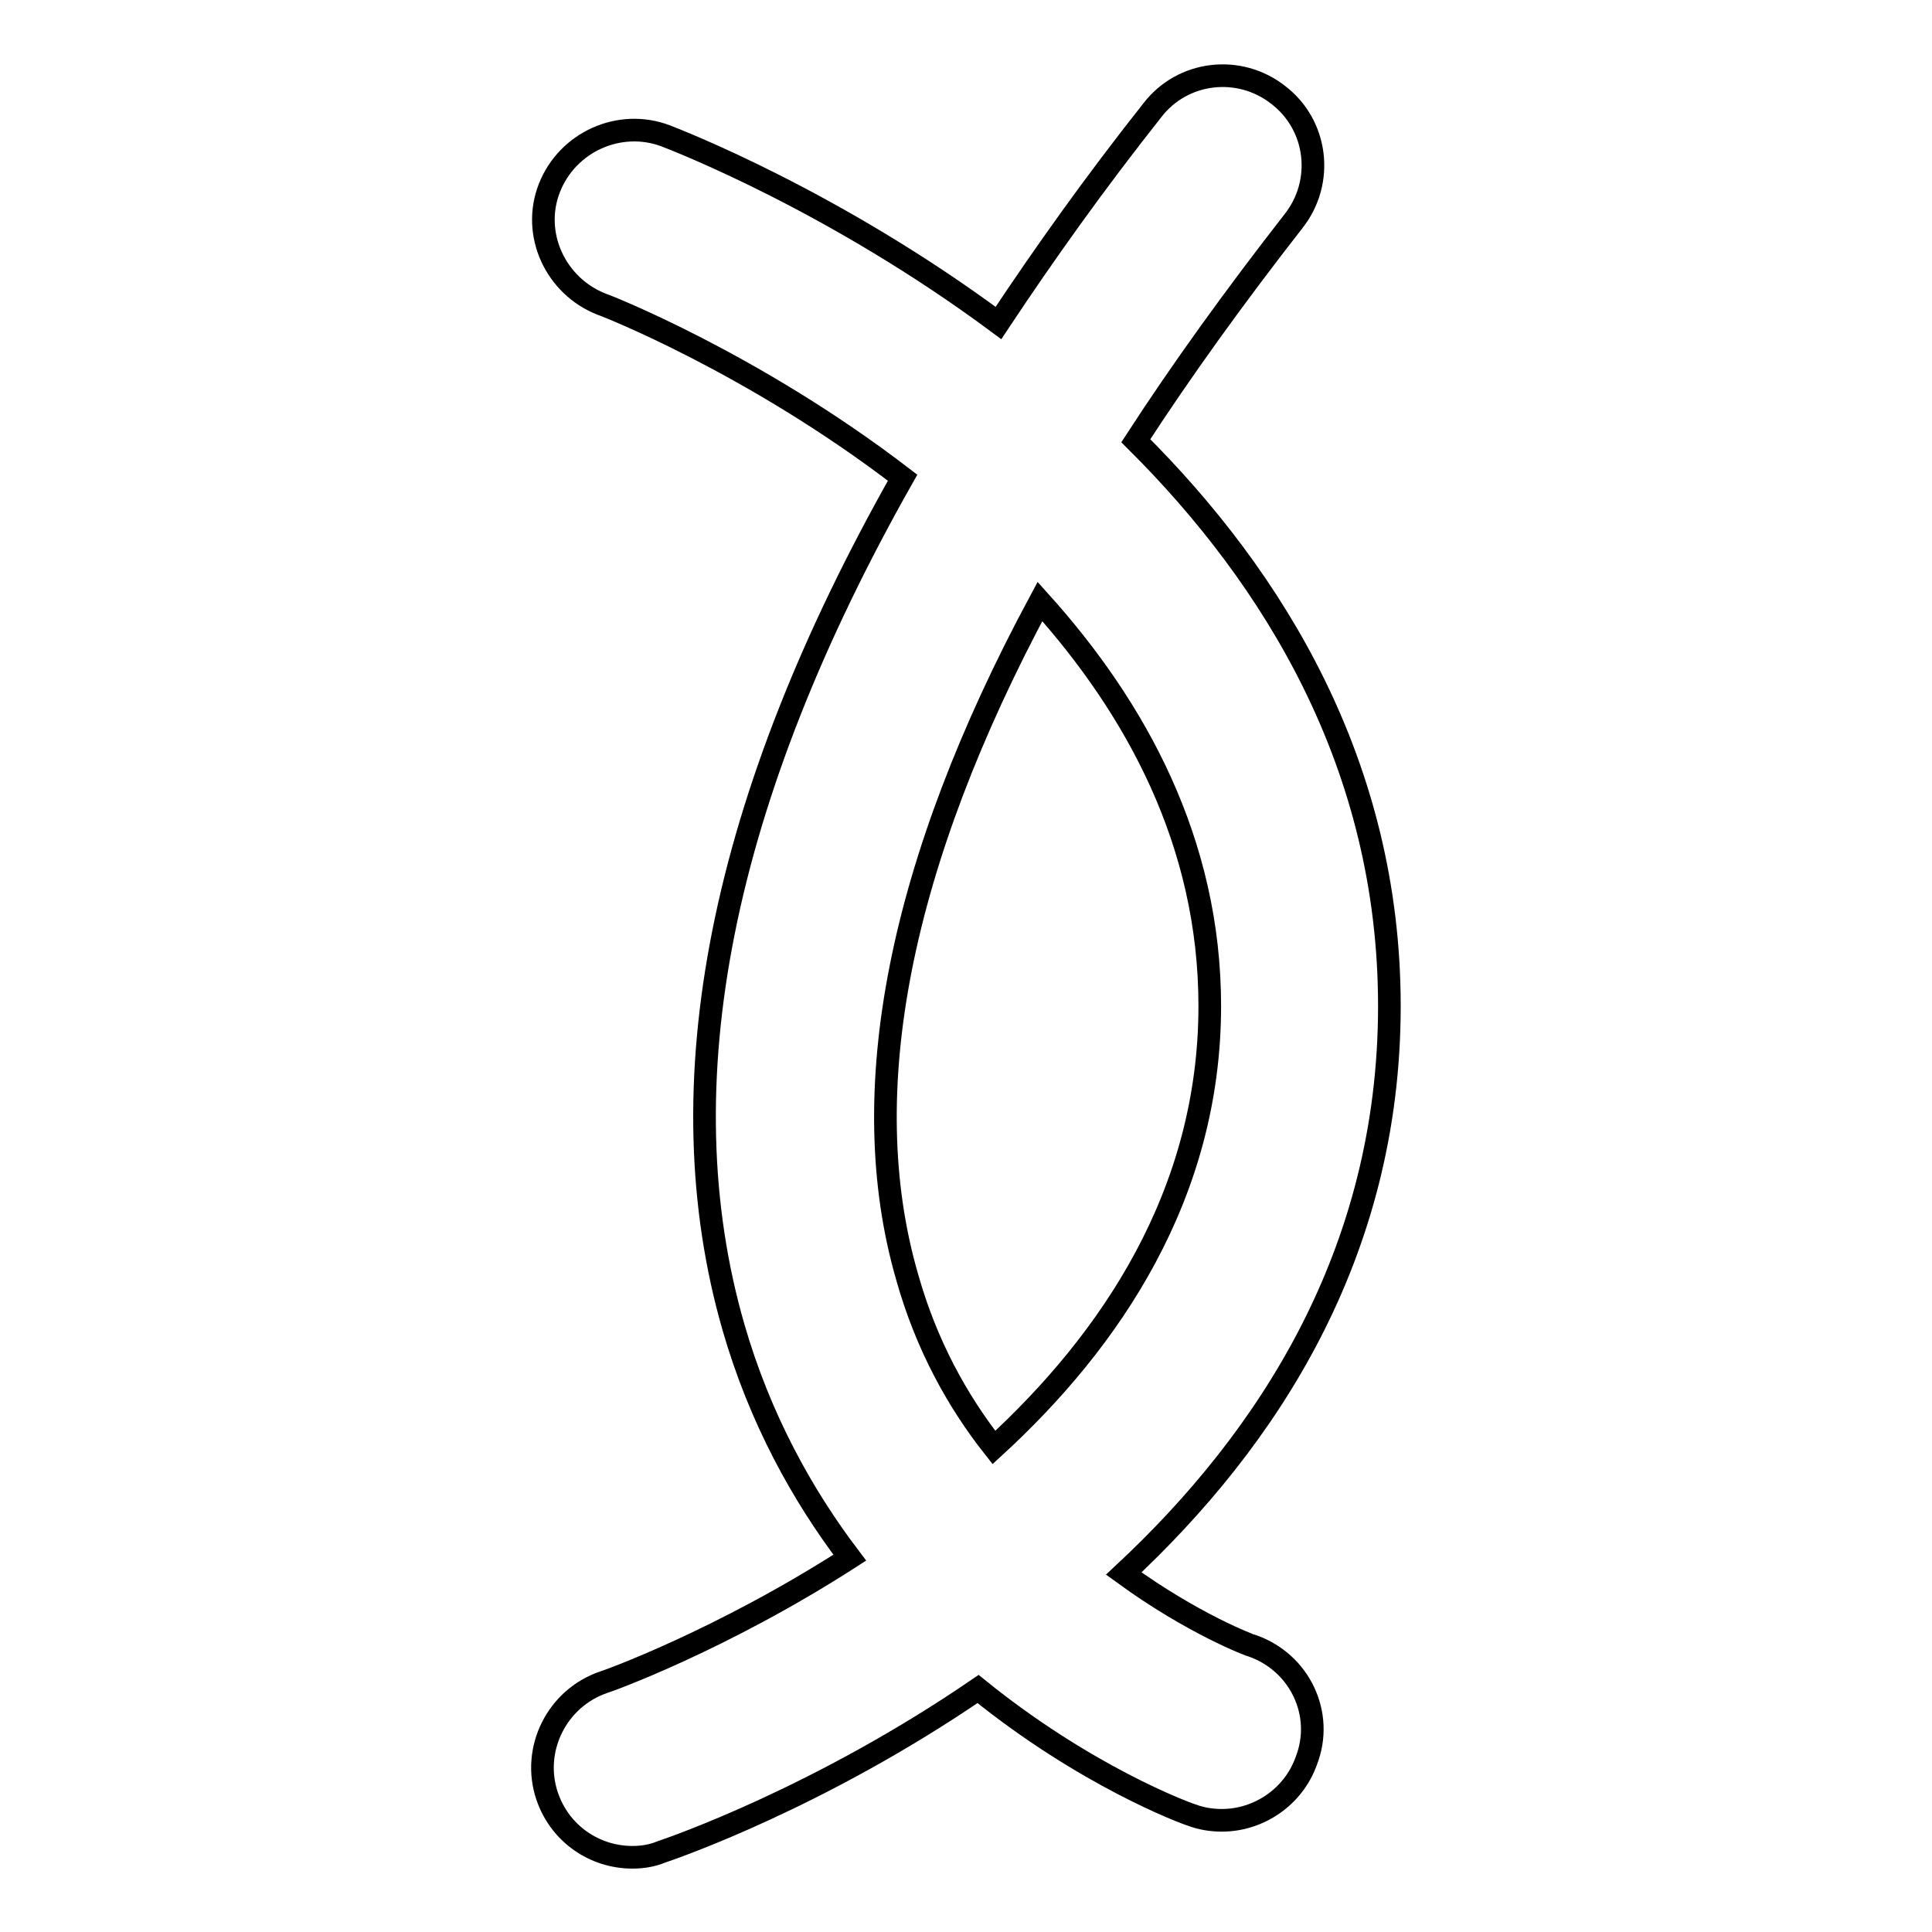 <?xml version="1.0" encoding="utf-8"?>
<!-- Svg Vector Icons : http://www.onlinewebfonts.com/icon -->
<!DOCTYPE svg PUBLIC "-//W3C//DTD SVG 1.1//EN" "http://www.w3.org/Graphics/SVG/1.1/DTD/svg11.dtd">
<svg version="1.1" xmlns="http://www.w3.org/2000/svg" xmlns:xlink="http://www.w3.org/1999/xlink" x="0px" y="0px" viewBox="0 0 256 256" enable-background="new 0 0 256 256" xml:space="preserve">
<g><g><g><path stroke-width="3" fill-opacity="0" stroke="#000000"  d="M166,218.1c-0.2,0-7.9-2.9-17.1-9.6c19.1-17.8,35.2-42.4,35.2-75.2c0-31.8-15.2-56.6-33.6-74.9c6.1-9.4,13.1-19.1,20.9-29.1c4.1-5.2,3.2-12.7-2-16.7c-5.2-4.1-12.7-3.2-16.7,2c-7.6,9.6-14.3,19-20.4,28.2c-21.7-16.1-42.3-24.1-44.1-24.8c-6.1-2.3-13,0.8-15.4,6.9s0.8,13,6.9,15.4c0.4,0.1,20.1,7.8,39.9,23c-24.1,42.6-31.7,80.4-22.4,112.6c3.5,12.1,9.1,22.2,15.4,30.5c-17.1,11-32.2,16.4-32.6,16.5c-6.2,2.1-9.6,8.9-7.5,15.1c1.7,5,6.3,8.1,11.3,8.1c1.3,0,2.6-0.2,3.8-0.7c1.8-0.6,21.1-7.3,42-21.6c14.2,11.5,27.3,16.4,28.3,16.7c1.3,0.5,2.7,0.7,4,0.7c4.9,0,9.5-3.1,11.2-7.9C175.5,227.1,172.2,220.3,166,218.1z M120.2,169.2c-7.1-24.5-1-54.9,17.6-89.5c12.7,14.1,22.5,31.9,22.5,53.6c0,24.9-13.1,44.3-28.6,58.5C126.8,185.6,122.7,178.1,120.2,169.2z"/></g><g></g><g></g><g></g><g></g><g></g><g></g><g></g><g></g><g></g><g></g><g></g><g></g><g></g><g></g><g></g></g></g>
</svg>